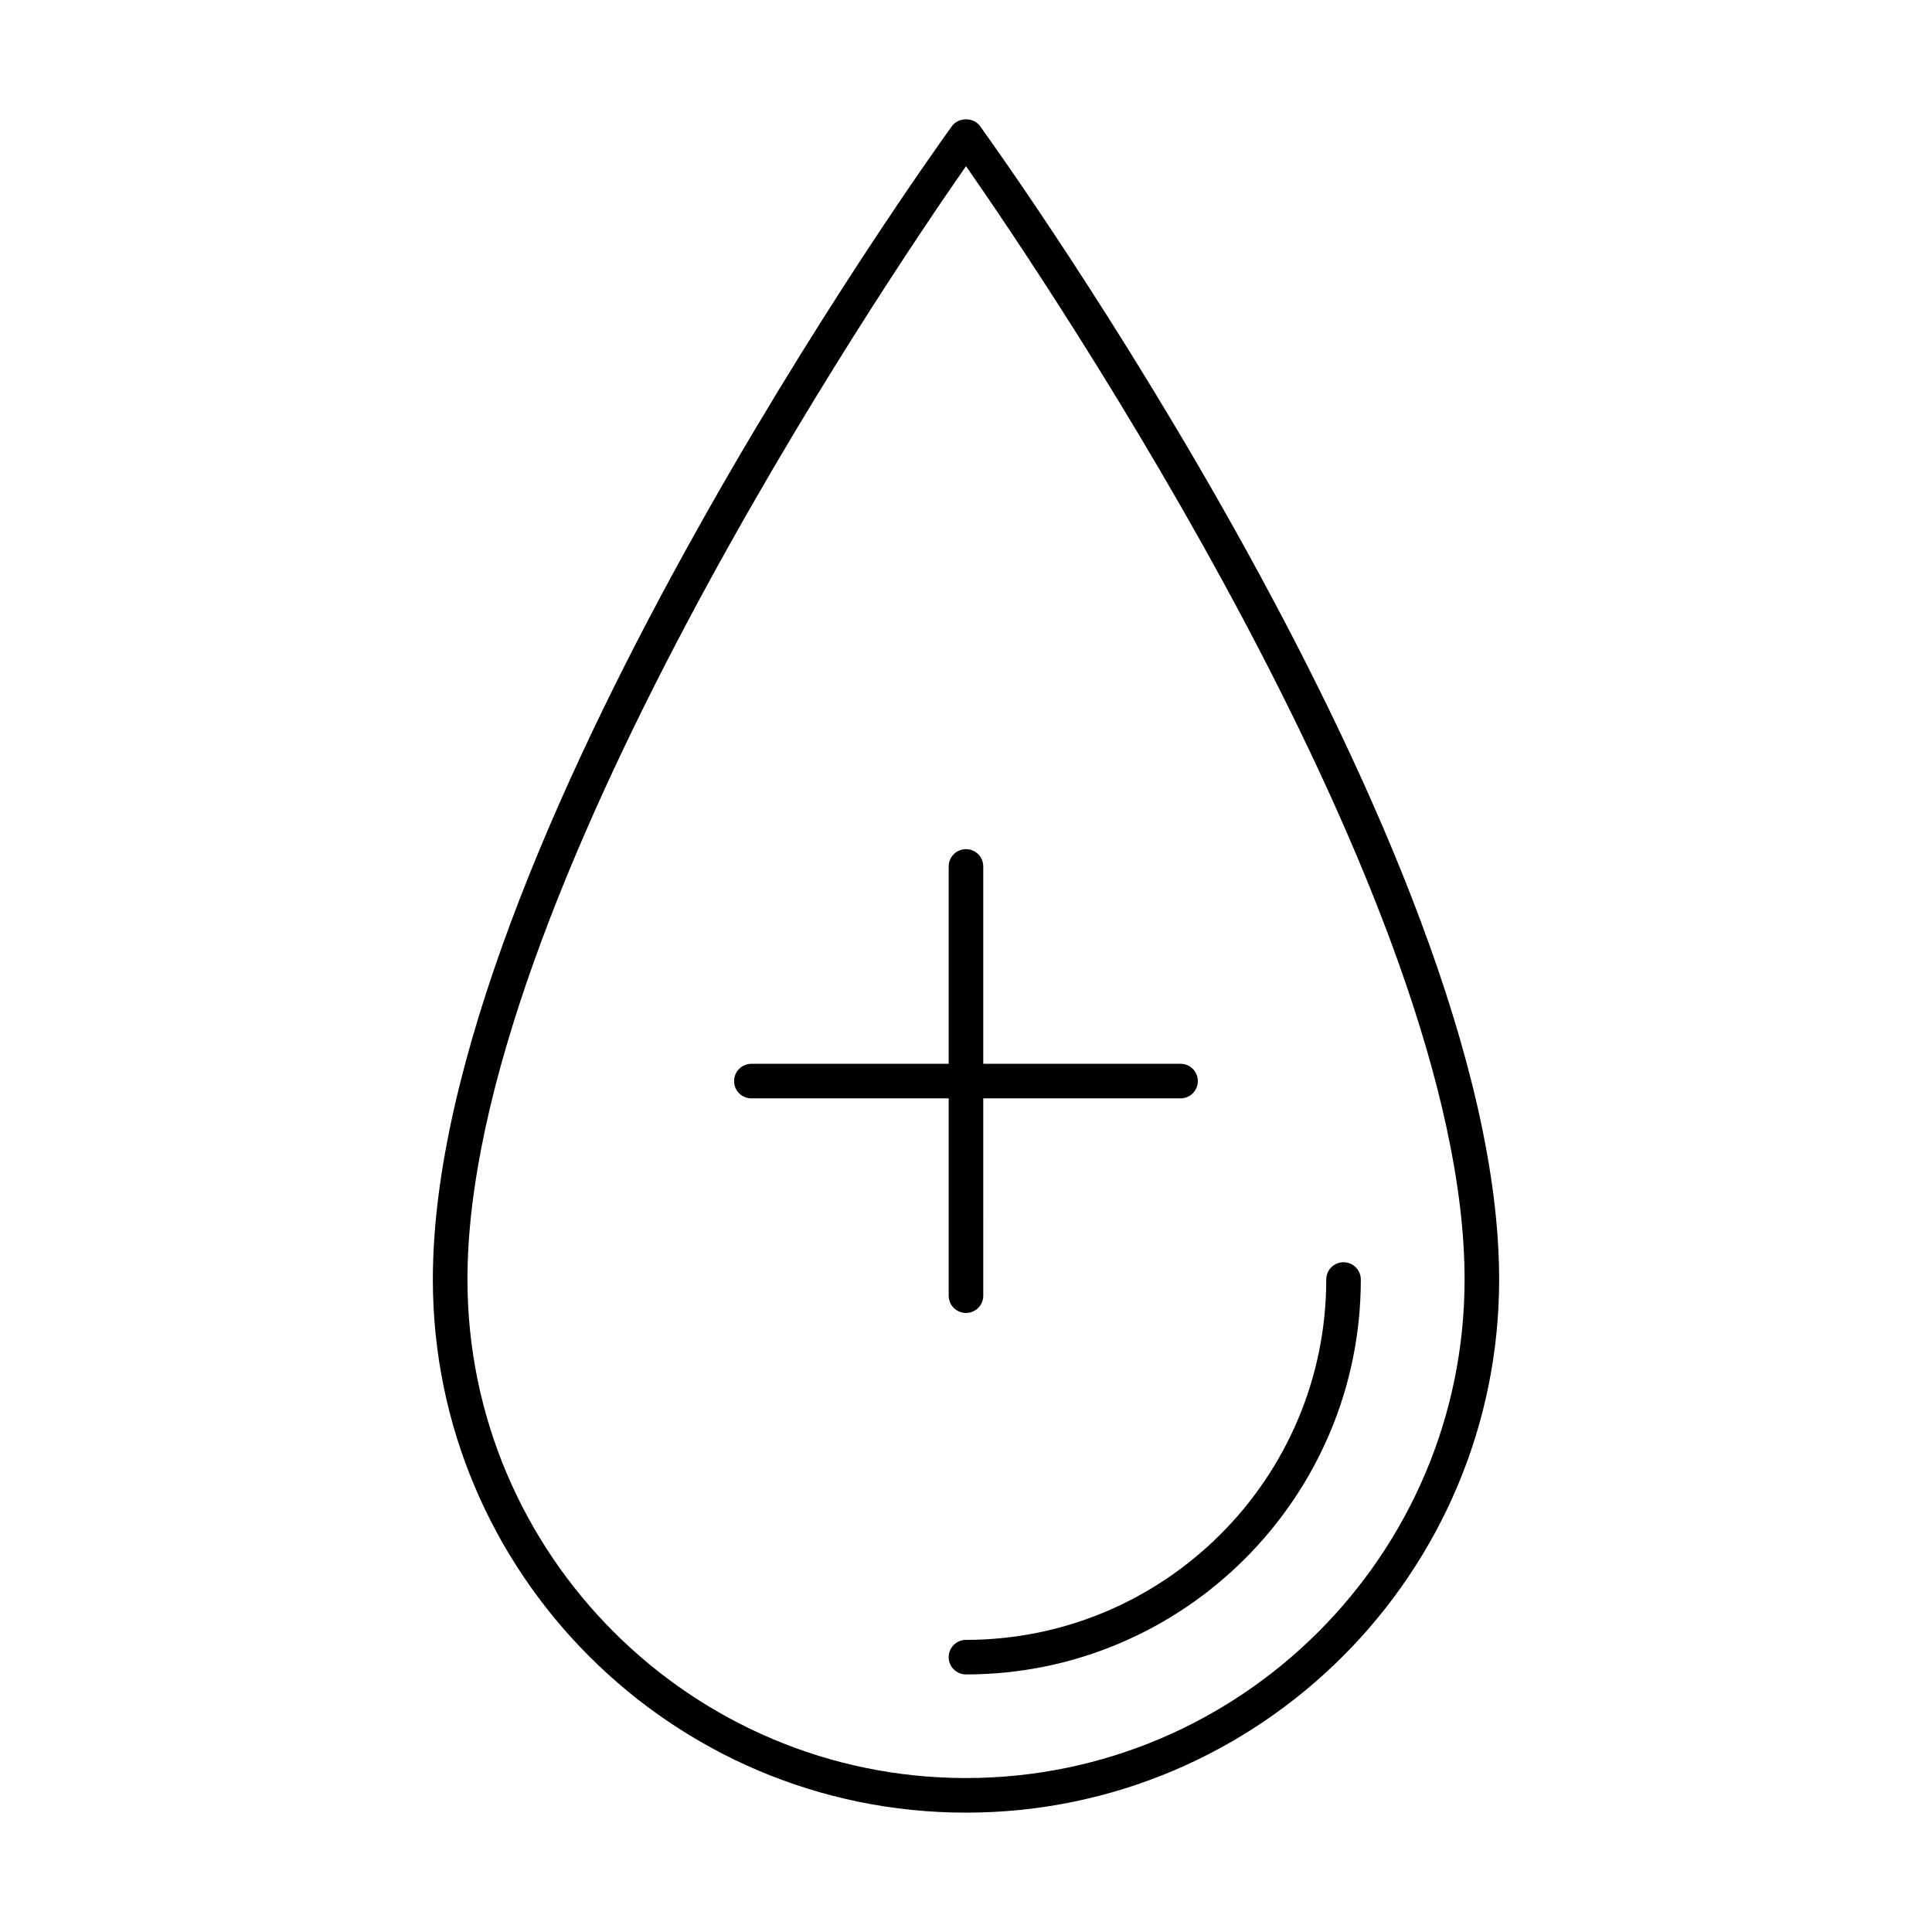<?xml version="1.0" encoding="UTF-8"?>
<!-- Uploaded to: ICON Repo, www.svgrepo.com, Generator: ICON Repo Mixer Tools -->
<svg fill="#000000" width="800px" height="800px" version="1.1" viewBox="144 144 512 512" xmlns="http://www.w3.org/2000/svg">
 <g>
  <path d="m396.28 177.41c-5.617 7.773-137.57 191.68-137.57 305.67 0 77.906 63.379 141.29 141.29 141.29s141.29-63.379 141.29-141.29c0-113.98-131.96-297.89-137.58-305.67-1.719-2.379-5.707-2.379-7.426 0zm135.85 305.67c0 72.852-59.273 132.12-132.13 132.12-72.852 0-132.12-59.273-132.12-132.12 0-100.55 110.32-263.76 132.12-295.04 21.816 31.281 132.13 194.46 132.13 295.04z"/>
  <path d="m395.41 583.16c0 2.531 2.047 4.582 4.582 4.582 57.699 0 104.64-46.945 104.64-104.65 0-2.531-2.047-4.582-4.582-4.582-2.531 0-4.582 2.047-4.582 4.582 0 52.652-42.832 95.492-95.484 95.492-2.531-0.004-4.578 2.047-4.578 4.578z"/>
  <path d="m395.41 373.62v52.297h-52.285c-2.531 0-4.582 2.047-4.582 4.582 0 2.531 2.047 4.582 4.582 4.582h52.285v52.285c0 2.531 2.047 4.582 4.582 4.582 2.531 0 4.582-2.047 4.582-4.582l-0.004-52.289h52.285c2.531 0 4.582-2.047 4.582-4.582 0-2.531-2.047-4.582-4.582-4.582h-52.285v-52.297c0-2.531-2.047-4.582-4.582-4.582-2.531 0.004-4.578 2.055-4.578 4.586z"/>
 </g>
</svg>
